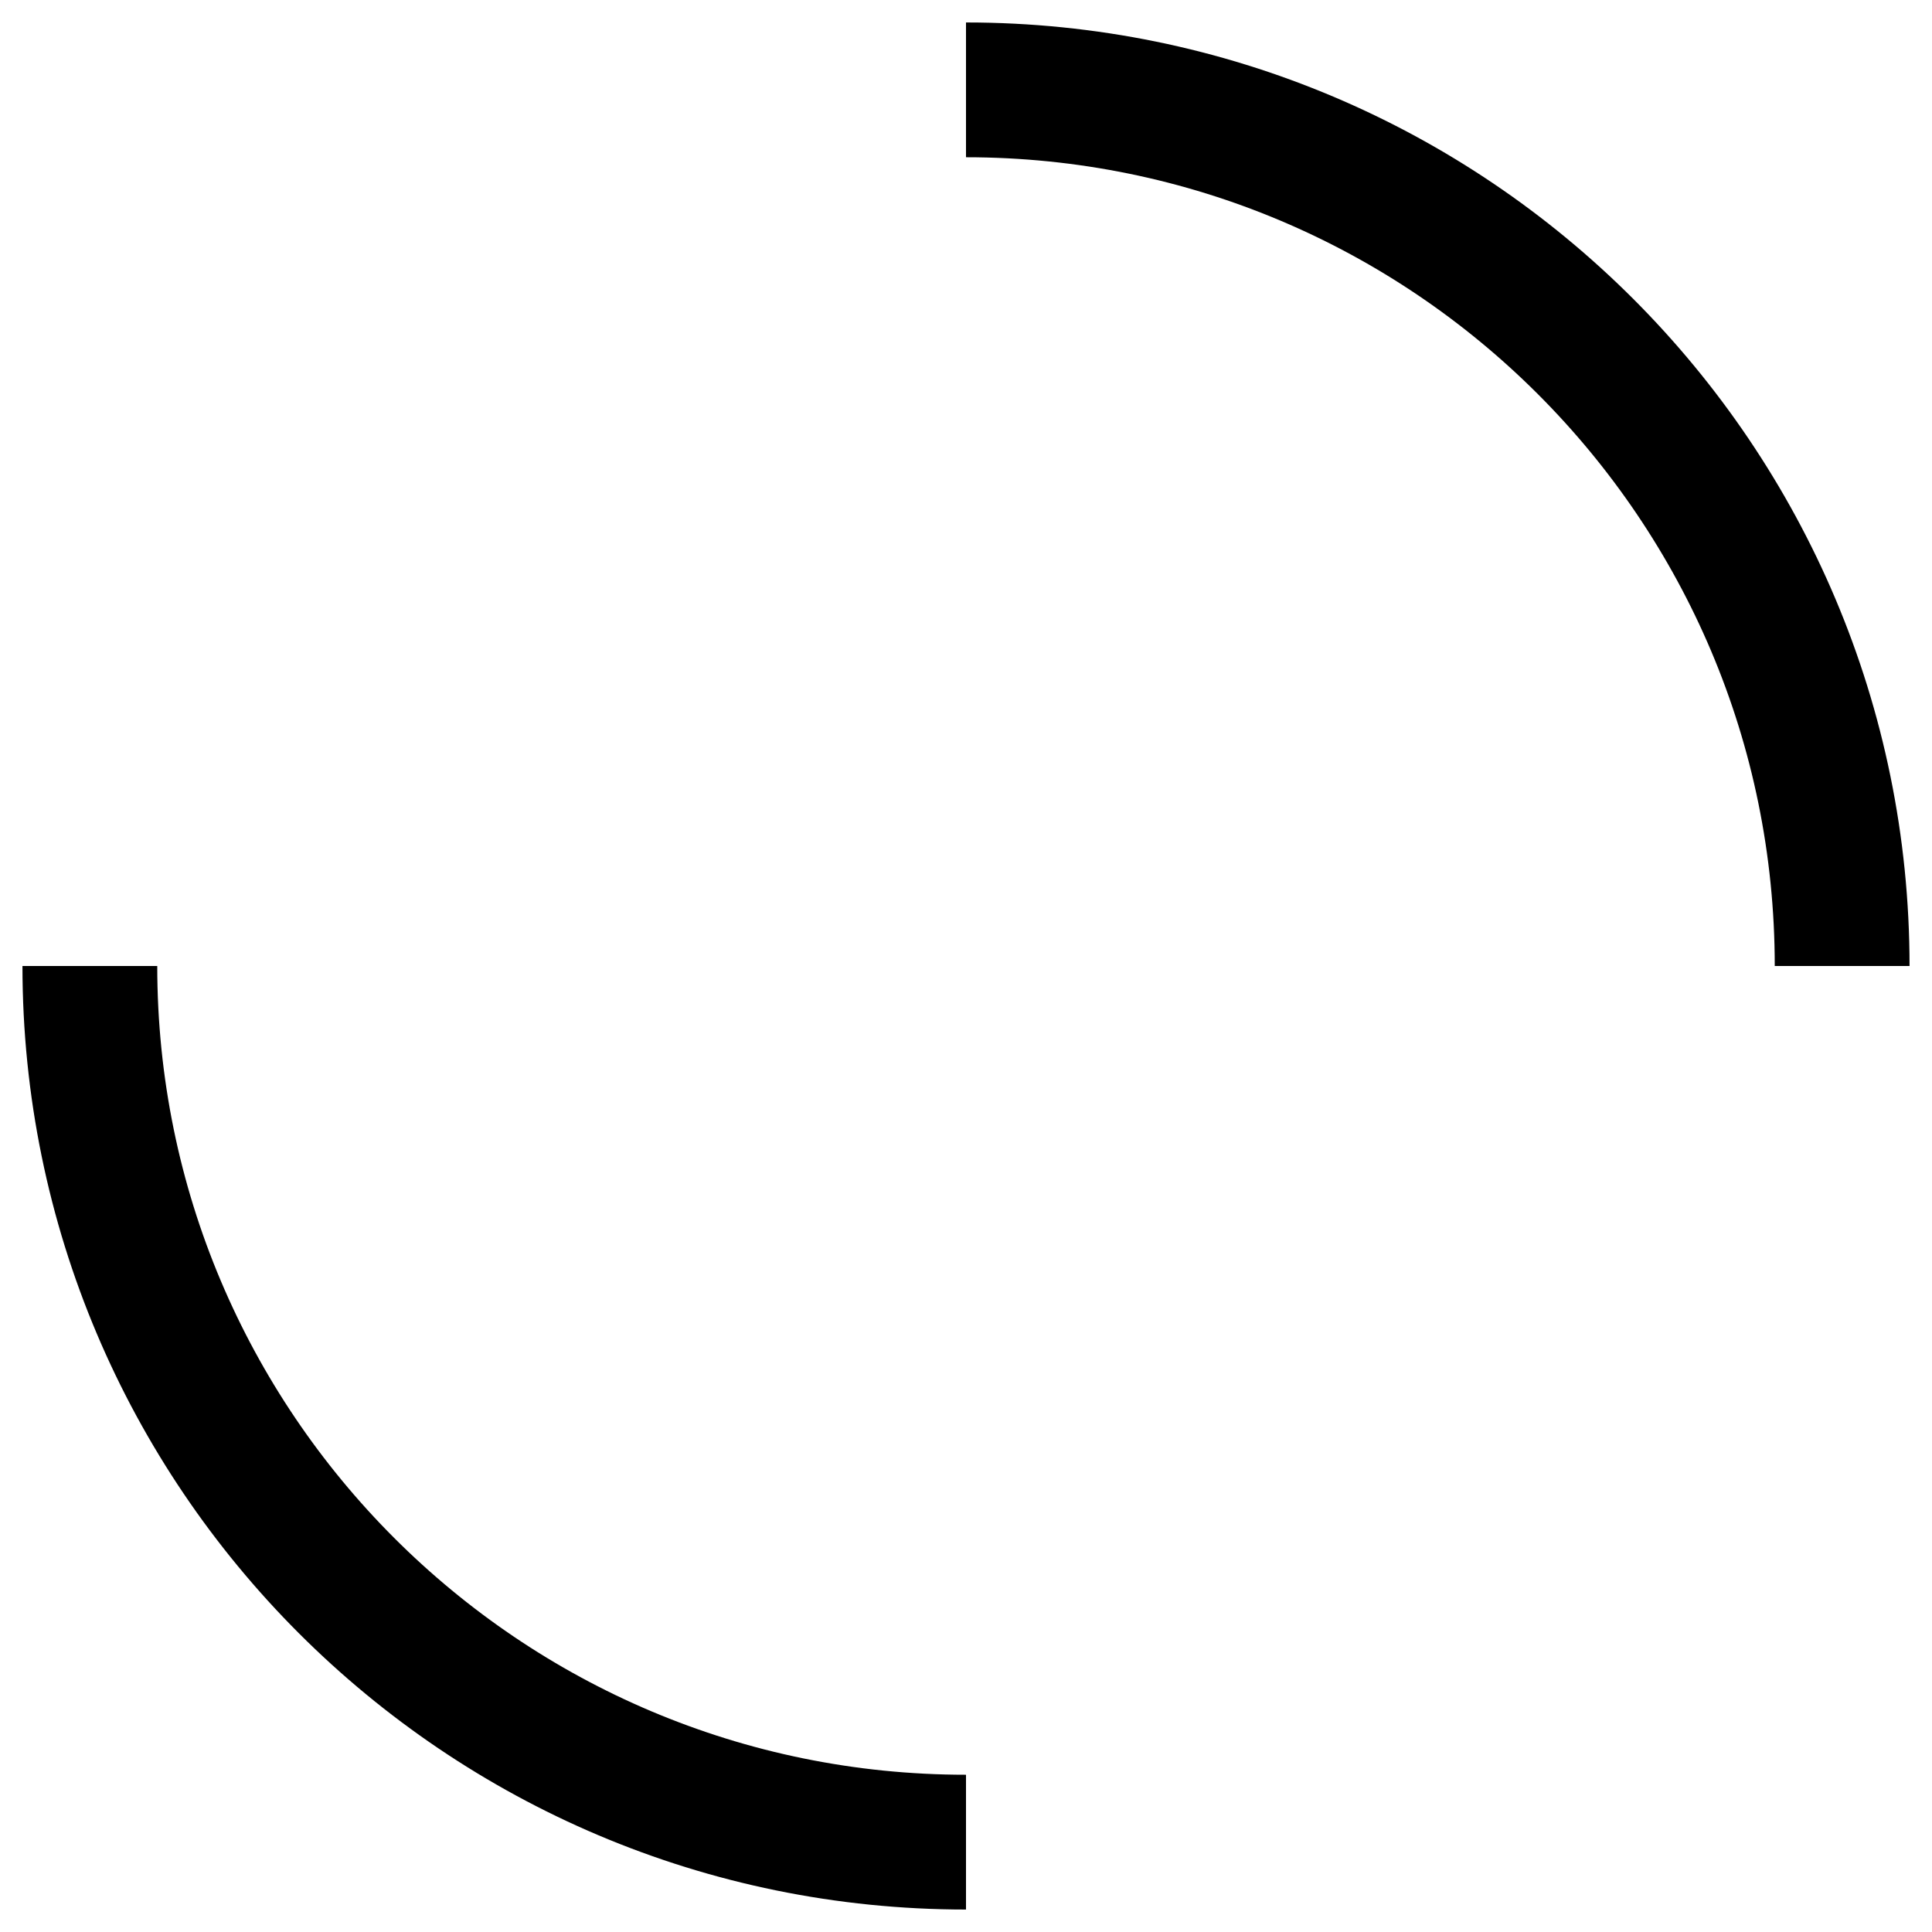<svg width="43" height="43" viewBox="0 0 43 43" fill="none" xmlns="http://www.w3.org/2000/svg">
<path d="M21.5 41C10.73 41 2 32.27 2 21.5M21.5 2C32.27 2 41 10.73 41 21.5" stroke="black" stroke-width="3"/>
</svg>

